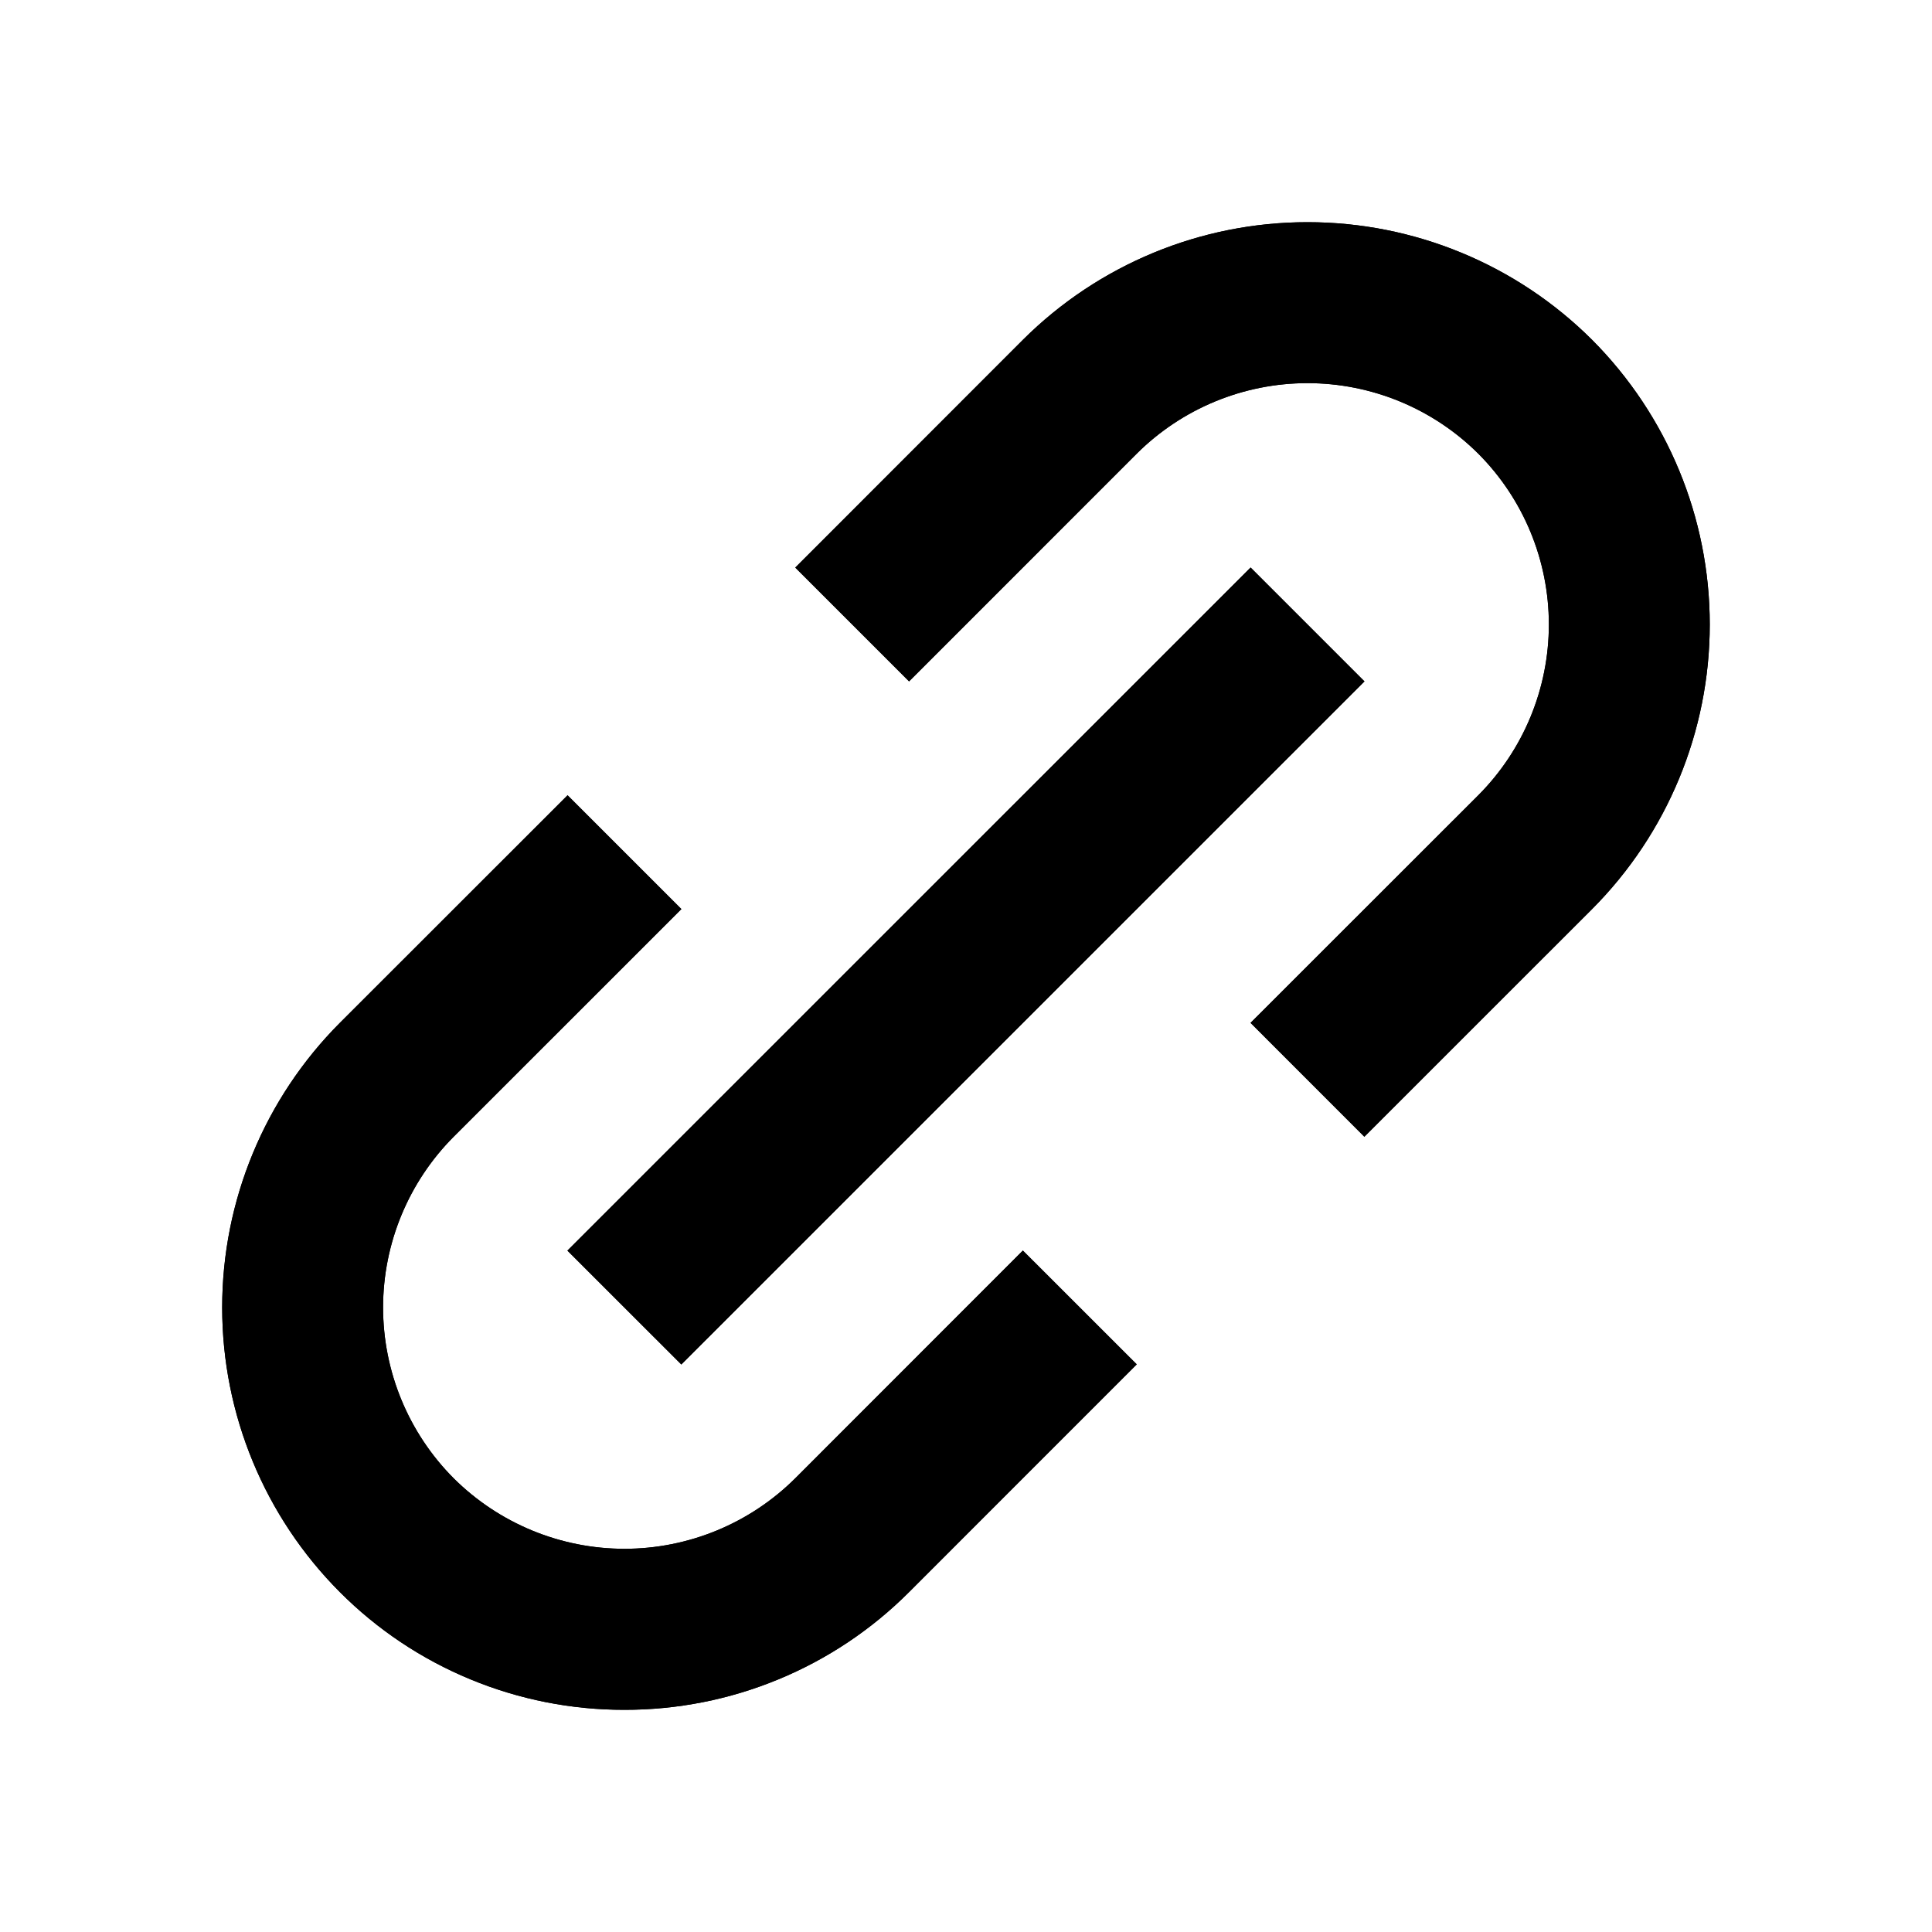 <svg width="32" height="32" viewBox="0 0 32 32" fill="none" xmlns="http://www.w3.org/2000/svg">
<g id="Icon / link-alt">
<g id="icon">
<path d="M5.629 26.37C6.247 26.99 6.982 27.481 7.791 27.815C8.6 28.15 9.467 28.321 10.342 28.32C11.218 28.321 12.085 28.15 12.894 27.815C13.703 27.481 14.438 26.99 15.057 26.37L18.828 22.598L16.942 20.713L13.172 24.485C12.42 25.233 11.403 25.653 10.343 25.653C9.283 25.653 8.266 25.233 7.514 24.485C6.766 23.734 6.345 22.717 6.345 21.656C6.345 20.596 6.766 19.579 7.514 18.828L11.286 15.057L9.401 13.172L5.629 16.942C4.381 18.194 3.68 19.889 3.68 21.656C3.68 23.424 4.381 25.119 5.629 26.37ZM26.37 15.057C27.618 13.805 28.319 12.11 28.319 10.343C28.319 8.576 27.618 6.881 26.37 5.629C25.119 4.381 23.424 3.68 21.656 3.68C19.889 3.68 18.194 4.381 16.942 5.629L13.172 9.401L15.057 11.286L18.828 7.514C19.579 6.766 20.596 6.346 21.656 6.346C22.716 6.346 23.734 6.766 24.485 7.514C25.234 8.265 25.654 9.283 25.654 10.343C25.654 11.403 25.234 12.421 24.485 13.172L20.713 16.942L22.598 18.828L26.37 15.057ZM11.285 22.6L9.398 20.714L20.714 9.4L22.6 11.286L11.285 22.6Z" fill="black"/>
<path d="M5.629 26.37C6.247 26.99 6.982 27.481 7.791 27.815C8.6 28.15 9.467 28.321 10.342 28.32C11.218 28.321 12.085 28.15 12.894 27.815C13.703 27.481 14.438 26.99 15.057 26.37L18.828 22.598L16.942 20.713L13.172 24.485C12.42 25.233 11.403 25.653 10.343 25.653C9.283 25.653 8.266 25.233 7.514 24.485C6.766 23.734 6.345 22.717 6.345 21.656C6.345 20.596 6.766 19.579 7.514 18.828L11.286 15.057L9.401 13.172L5.629 16.942C4.381 18.194 3.68 19.889 3.68 21.656C3.68 23.424 4.381 25.119 5.629 26.37ZM26.37 15.057C27.618 13.805 28.319 12.11 28.319 10.343C28.319 8.576 27.618 6.881 26.37 5.629C25.119 4.381 23.424 3.68 21.656 3.68C19.889 3.68 18.194 4.381 16.942 5.629L13.172 9.401L15.057 11.286L18.828 7.514C19.579 6.766 20.596 6.346 21.656 6.346C22.716 6.346 23.734 6.766 24.485 7.514C25.234 8.265 25.654 9.283 25.654 10.343C25.654 11.403 25.234 12.421 24.485 13.172L20.713 16.942L22.598 18.828L26.37 15.057ZM11.285 22.6L9.398 20.714L20.714 9.4L22.6 11.286L11.285 22.6Z" fill="black"/>
</g>
</g>
</svg>
